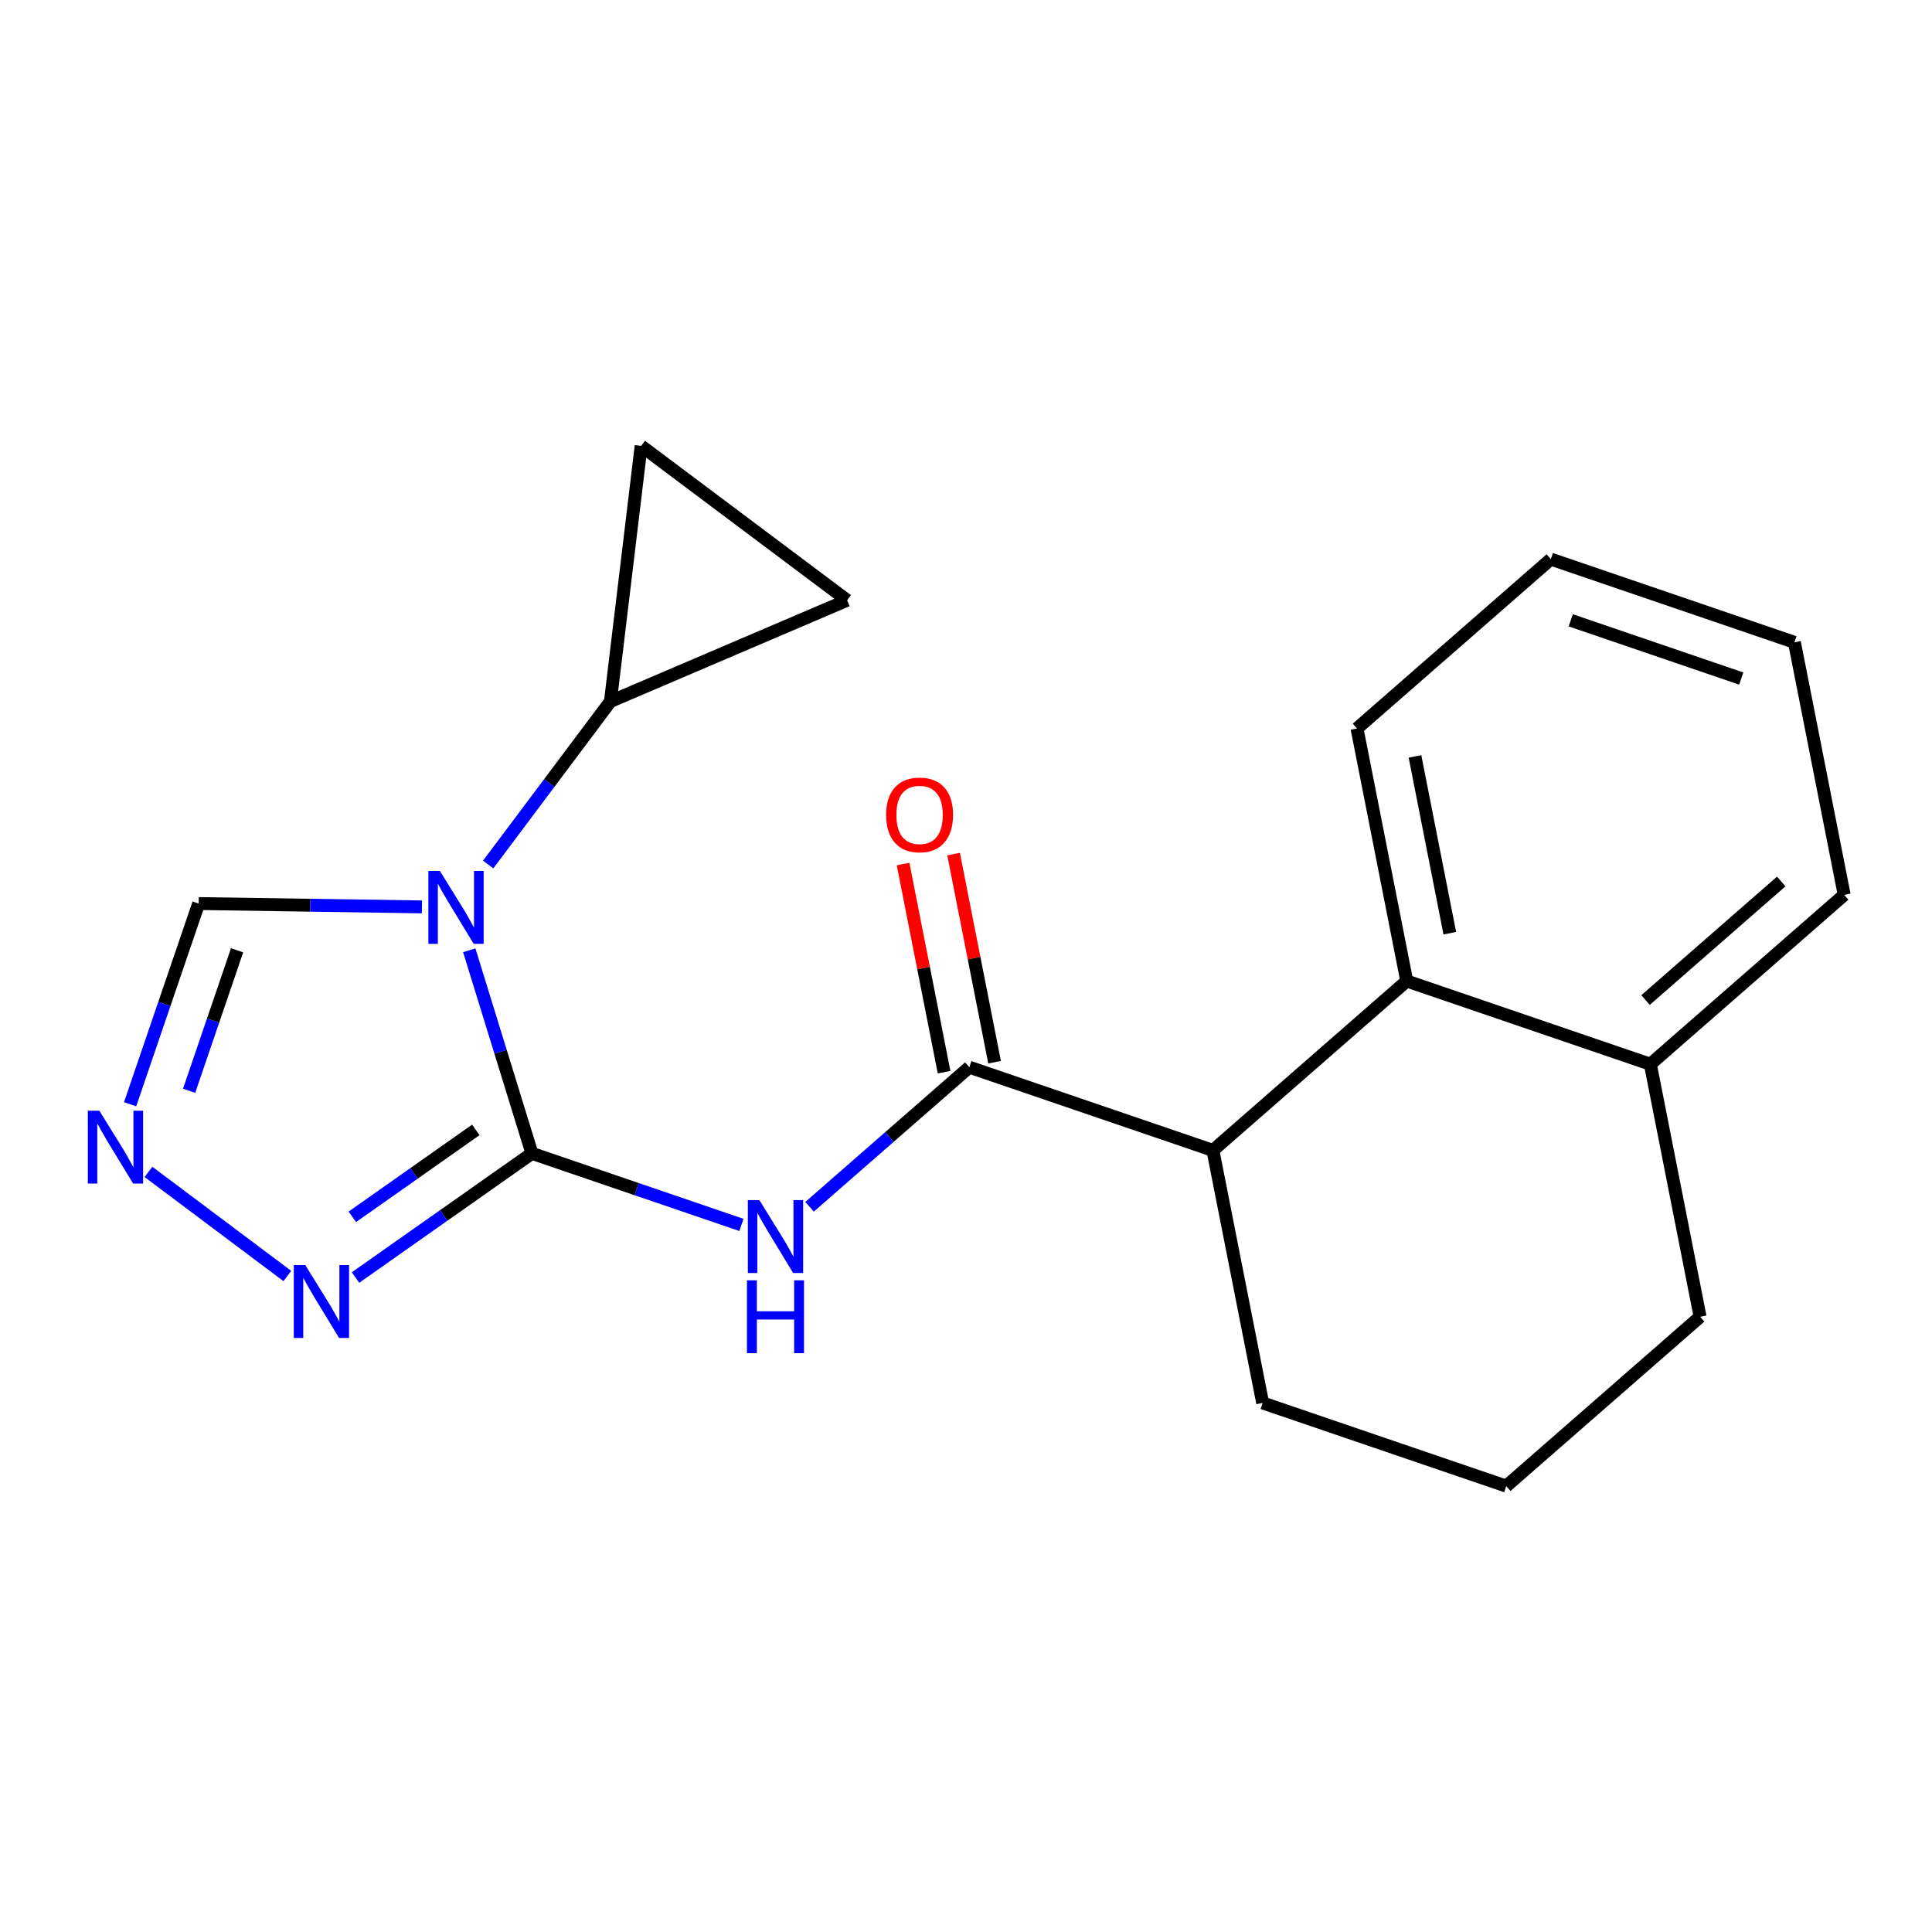 <?xml version='1.0' encoding='iso-8859-1'?>
<svg version='1.1' baseProfile='full'
              xmlns='http://www.w3.org/2000/svg'
                      xmlns:rdkit='http://www.rdkit.org/xml'
                      xmlns:xlink='http://www.w3.org/1999/xlink'
                  xml:space='preserve'
width='300px' height='300px' viewBox='0 0 300 300'>
<!-- END OF HEADER -->
<rect style='opacity:1.0;fill:#FFFFFF;stroke:none' width='300' height='300' x='0' y='0'> </rect>
<rect style='opacity:1.0;fill:#FFFFFF;stroke:none' width='300' height='300' x='0' y='0'> </rect>
<path class='bond-0 atom-0 atom-1' d='M 140.229,134.169 L 143.412,150.327' style='fill:none;fill-rule:evenodd;stroke:#FF0000;stroke-width:2.0px;stroke-linecap:butt;stroke-linejoin:miter;stroke-opacity:1' />
<path class='bond-0 atom-0 atom-1' d='M 143.412,150.327 L 146.595,166.486' style='fill:none;fill-rule:evenodd;stroke:#000000;stroke-width:2.0px;stroke-linecap:butt;stroke-linejoin:miter;stroke-opacity:1' />
<path class='bond-0 atom-0 atom-1' d='M 148.072,132.624 L 151.255,148.782' style='fill:none;fill-rule:evenodd;stroke:#FF0000;stroke-width:2.0px;stroke-linecap:butt;stroke-linejoin:miter;stroke-opacity:1' />
<path class='bond-0 atom-0 atom-1' d='M 151.255,148.782 L 154.438,164.941' style='fill:none;fill-rule:evenodd;stroke:#000000;stroke-width:2.0px;stroke-linecap:butt;stroke-linejoin:miter;stroke-opacity:1' />
<path class='bond-1 atom-1 atom-2' d='M 150.517,165.713 L 138.113,176.551' style='fill:none;fill-rule:evenodd;stroke:#000000;stroke-width:2.0px;stroke-linecap:butt;stroke-linejoin:miter;stroke-opacity:1' />
<path class='bond-1 atom-1 atom-2' d='M 138.113,176.551 L 125.71,187.388' style='fill:none;fill-rule:evenodd;stroke:#0000FF;stroke-width:2.0px;stroke-linecap:butt;stroke-linejoin:miter;stroke-opacity:1' />
<path class='bond-10 atom-1 atom-11' d='M 150.517,165.713 L 188.341,178.631' style='fill:none;fill-rule:evenodd;stroke:#000000;stroke-width:2.0px;stroke-linecap:butt;stroke-linejoin:miter;stroke-opacity:1' />
<path class='bond-2 atom-2 atom-3' d='M 115.126,190.204 L 98.86,184.649' style='fill:none;fill-rule:evenodd;stroke:#0000FF;stroke-width:2.0px;stroke-linecap:butt;stroke-linejoin:miter;stroke-opacity:1' />
<path class='bond-2 atom-2 atom-3' d='M 98.86,184.649 L 82.594,179.094' style='fill:none;fill-rule:evenodd;stroke:#000000;stroke-width:2.0px;stroke-linecap:butt;stroke-linejoin:miter;stroke-opacity:1' />
<path class='bond-3 atom-3 atom-4' d='M 82.594,179.094 L 68.898,188.735' style='fill:none;fill-rule:evenodd;stroke:#000000;stroke-width:2.0px;stroke-linecap:butt;stroke-linejoin:miter;stroke-opacity:1' />
<path class='bond-3 atom-3 atom-4' d='M 68.898,188.735 L 55.202,198.376' style='fill:none;fill-rule:evenodd;stroke:#0000FF;stroke-width:2.0px;stroke-linecap:butt;stroke-linejoin:miter;stroke-opacity:1' />
<path class='bond-3 atom-3 atom-4' d='M 73.883,175.45 L 64.296,182.198' style='fill:none;fill-rule:evenodd;stroke:#000000;stroke-width:2.0px;stroke-linecap:butt;stroke-linejoin:miter;stroke-opacity:1' />
<path class='bond-3 atom-3 atom-4' d='M 64.296,182.198 L 54.709,188.947' style='fill:none;fill-rule:evenodd;stroke:#0000FF;stroke-width:2.0px;stroke-linecap:butt;stroke-linejoin:miter;stroke-opacity:1' />
<path class='bond-20 atom-7 atom-3' d='M 72.866,147.559 L 77.73,163.327' style='fill:none;fill-rule:evenodd;stroke:#0000FF;stroke-width:2.0px;stroke-linecap:butt;stroke-linejoin:miter;stroke-opacity:1' />
<path class='bond-20 atom-7 atom-3' d='M 77.73,163.327 L 82.594,179.094' style='fill:none;fill-rule:evenodd;stroke:#000000;stroke-width:2.0px;stroke-linecap:butt;stroke-linejoin:miter;stroke-opacity:1' />
<path class='bond-4 atom-4 atom-5' d='M 44.618,198.135 L 23.056,181.971' style='fill:none;fill-rule:evenodd;stroke:#0000FF;stroke-width:2.0px;stroke-linecap:butt;stroke-linejoin:miter;stroke-opacity:1' />
<path class='bond-5 atom-5 atom-6' d='M 20.203,171.469 L 25.525,155.886' style='fill:none;fill-rule:evenodd;stroke:#0000FF;stroke-width:2.0px;stroke-linecap:butt;stroke-linejoin:miter;stroke-opacity:1' />
<path class='bond-5 atom-5 atom-6' d='M 25.525,155.886 L 30.847,140.304' style='fill:none;fill-rule:evenodd;stroke:#000000;stroke-width:2.0px;stroke-linecap:butt;stroke-linejoin:miter;stroke-opacity:1' />
<path class='bond-5 atom-5 atom-6' d='M 29.364,169.378 L 33.09,158.47' style='fill:none;fill-rule:evenodd;stroke:#0000FF;stroke-width:2.0px;stroke-linecap:butt;stroke-linejoin:miter;stroke-opacity:1' />
<path class='bond-5 atom-5 atom-6' d='M 33.09,158.47 L 36.815,147.562' style='fill:none;fill-rule:evenodd;stroke:#000000;stroke-width:2.0px;stroke-linecap:butt;stroke-linejoin:miter;stroke-opacity:1' />
<path class='bond-6 atom-6 atom-7' d='M 30.847,140.304 L 48.183,140.563' style='fill:none;fill-rule:evenodd;stroke:#000000;stroke-width:2.0px;stroke-linecap:butt;stroke-linejoin:miter;stroke-opacity:1' />
<path class='bond-6 atom-6 atom-7' d='M 48.183,140.563 L 65.519,140.822' style='fill:none;fill-rule:evenodd;stroke:#0000FF;stroke-width:2.0px;stroke-linecap:butt;stroke-linejoin:miter;stroke-opacity:1' />
<path class='bond-7 atom-7 atom-8' d='M 75.803,134.242 L 85.294,121.581' style='fill:none;fill-rule:evenodd;stroke:#0000FF;stroke-width:2.0px;stroke-linecap:butt;stroke-linejoin:miter;stroke-opacity:1' />
<path class='bond-7 atom-7 atom-8' d='M 85.294,121.581 L 94.785,108.919' style='fill:none;fill-rule:evenodd;stroke:#000000;stroke-width:2.0px;stroke-linecap:butt;stroke-linejoin:miter;stroke-opacity:1' />
<path class='bond-8 atom-8 atom-9' d='M 94.785,108.919 L 99.556,69.236' style='fill:none;fill-rule:evenodd;stroke:#000000;stroke-width:2.0px;stroke-linecap:butt;stroke-linejoin:miter;stroke-opacity:1' />
<path class='bond-21 atom-10 atom-8' d='M 131.538,93.21 L 94.785,108.919' style='fill:none;fill-rule:evenodd;stroke:#000000;stroke-width:2.0px;stroke-linecap:butt;stroke-linejoin:miter;stroke-opacity:1' />
<path class='bond-9 atom-9 atom-10' d='M 99.556,69.236 L 131.538,93.21' style='fill:none;fill-rule:evenodd;stroke:#000000;stroke-width:2.0px;stroke-linecap:butt;stroke-linejoin:miter;stroke-opacity:1' />
<path class='bond-11 atom-11 atom-12' d='M 188.341,178.631 L 196.066,217.847' style='fill:none;fill-rule:evenodd;stroke:#000000;stroke-width:2.0px;stroke-linecap:butt;stroke-linejoin:miter;stroke-opacity:1' />
<path class='bond-22 atom-20 atom-11' d='M 218.44,152.333 L 188.341,178.631' style='fill:none;fill-rule:evenodd;stroke:#000000;stroke-width:2.0px;stroke-linecap:butt;stroke-linejoin:miter;stroke-opacity:1' />
<path class='bond-12 atom-12 atom-13' d='M 196.066,217.847 L 233.891,230.764' style='fill:none;fill-rule:evenodd;stroke:#000000;stroke-width:2.0px;stroke-linecap:butt;stroke-linejoin:miter;stroke-opacity:1' />
<path class='bond-13 atom-13 atom-14' d='M 233.891,230.764 L 263.99,204.466' style='fill:none;fill-rule:evenodd;stroke:#000000;stroke-width:2.0px;stroke-linecap:butt;stroke-linejoin:miter;stroke-opacity:1' />
<path class='bond-14 atom-14 atom-15' d='M 263.99,204.466 L 256.265,165.251' style='fill:none;fill-rule:evenodd;stroke:#000000;stroke-width:2.0px;stroke-linecap:butt;stroke-linejoin:miter;stroke-opacity:1' />
<path class='bond-15 atom-15 atom-16' d='M 256.265,165.251 L 286.364,138.953' style='fill:none;fill-rule:evenodd;stroke:#000000;stroke-width:2.0px;stroke-linecap:butt;stroke-linejoin:miter;stroke-opacity:1' />
<path class='bond-15 atom-15 atom-16' d='M 255.52,155.286 L 276.589,136.877' style='fill:none;fill-rule:evenodd;stroke:#000000;stroke-width:2.0px;stroke-linecap:butt;stroke-linejoin:miter;stroke-opacity:1' />
<path class='bond-23 atom-20 atom-15' d='M 218.44,152.333 L 256.265,165.251' style='fill:none;fill-rule:evenodd;stroke:#000000;stroke-width:2.0px;stroke-linecap:butt;stroke-linejoin:miter;stroke-opacity:1' />
<path class='bond-16 atom-16 atom-17' d='M 286.364,138.953 L 278.638,99.737' style='fill:none;fill-rule:evenodd;stroke:#000000;stroke-width:2.0px;stroke-linecap:butt;stroke-linejoin:miter;stroke-opacity:1' />
<path class='bond-17 atom-17 atom-18' d='M 278.638,99.737 L 240.814,86.819' style='fill:none;fill-rule:evenodd;stroke:#000000;stroke-width:2.0px;stroke-linecap:butt;stroke-linejoin:miter;stroke-opacity:1' />
<path class='bond-17 atom-17 atom-18' d='M 270.381,105.364 L 243.904,96.322' style='fill:none;fill-rule:evenodd;stroke:#000000;stroke-width:2.0px;stroke-linecap:butt;stroke-linejoin:miter;stroke-opacity:1' />
<path class='bond-18 atom-18 atom-19' d='M 240.814,86.819 L 210.715,113.117' style='fill:none;fill-rule:evenodd;stroke:#000000;stroke-width:2.0px;stroke-linecap:butt;stroke-linejoin:miter;stroke-opacity:1' />
<path class='bond-19 atom-19 atom-20' d='M 210.715,113.117 L 218.44,152.333' style='fill:none;fill-rule:evenodd;stroke:#000000;stroke-width:2.0px;stroke-linecap:butt;stroke-linejoin:miter;stroke-opacity:1' />
<path class='bond-19 atom-19 atom-20' d='M 219.717,117.455 L 225.125,144.906' style='fill:none;fill-rule:evenodd;stroke:#000000;stroke-width:2.0px;stroke-linecap:butt;stroke-linejoin:miter;stroke-opacity:1' />
<path  class='atom-0' d='M 137.596 126.53
Q 137.596 123.812, 138.939 122.293
Q 140.282 120.774, 142.792 120.774
Q 145.302 120.774, 146.645 122.293
Q 147.988 123.812, 147.988 126.53
Q 147.988 129.28, 146.629 130.846
Q 145.27 132.397, 142.792 132.397
Q 140.298 132.397, 138.939 130.846
Q 137.596 129.296, 137.596 126.53
M 142.792 131.118
Q 144.518 131.118, 145.446 129.967
Q 146.389 128.8, 146.389 126.53
Q 146.389 124.308, 145.446 123.188
Q 144.518 122.053, 142.792 122.053
Q 141.065 122.053, 140.122 123.172
Q 139.194 124.292, 139.194 126.53
Q 139.194 128.816, 140.122 129.967
Q 141.065 131.118, 142.792 131.118
' fill='#FF0000'/>
<path  class='atom-2' d='M 117.916 186.352
L 121.625 192.347
Q 121.993 192.939, 122.584 194.01
Q 123.176 195.081, 123.208 195.145
L 123.208 186.352
L 124.71 186.352
L 124.71 197.671
L 123.16 197.671
L 119.179 191.116
Q 118.715 190.349, 118.219 189.469
Q 117.74 188.59, 117.596 188.318
L 117.596 197.671
L 116.125 197.671
L 116.125 186.352
L 117.916 186.352
' fill='#0000FF'/>
<path  class='atom-2' d='M 115.989 198.803
L 117.524 198.803
L 117.524 203.615
L 123.312 203.615
L 123.312 198.803
L 124.846 198.803
L 124.846 210.122
L 123.312 210.122
L 123.312 204.894
L 117.524 204.894
L 117.524 210.122
L 115.989 210.122
L 115.989 198.803
' fill='#0000FF'/>
<path  class='atom-4' d='M 47.408 196.442
L 51.117 202.437
Q 51.485 203.029, 52.077 204.1
Q 52.668 205.171, 52.7 205.235
L 52.7 196.442
L 54.203 196.442
L 54.203 207.761
L 52.652 207.761
L 48.671 201.206
Q 48.208 200.439, 47.712 199.56
Q 47.232 198.68, 47.089 198.408
L 47.089 207.761
L 45.618 207.761
L 45.618 196.442
L 47.408 196.442
' fill='#0000FF'/>
<path  class='atom-5' d='M 15.427 172.468
L 19.136 178.464
Q 19.504 179.055, 20.095 180.126
Q 20.687 181.198, 20.719 181.261
L 20.719 172.468
L 22.222 172.468
L 22.222 183.788
L 20.671 183.788
L 16.69 177.233
Q 16.226 176.465, 15.731 175.586
Q 15.251 174.707, 15.107 174.435
L 15.107 183.788
L 13.636 183.788
L 13.636 172.468
L 15.427 172.468
' fill='#0000FF'/>
<path  class='atom-7' d='M 68.309 135.241
L 72.019 141.236
Q 72.386 141.828, 72.978 142.899
Q 73.569 143.97, 73.601 144.034
L 73.601 135.241
L 75.104 135.241
L 75.104 146.56
L 73.553 146.56
L 69.572 140.005
Q 69.109 139.238, 68.613 138.359
Q 68.133 137.479, 67.99 137.207
L 67.99 146.56
L 66.519 146.56
L 66.519 135.241
L 68.309 135.241
' fill='#0000FF'/>
</svg>
